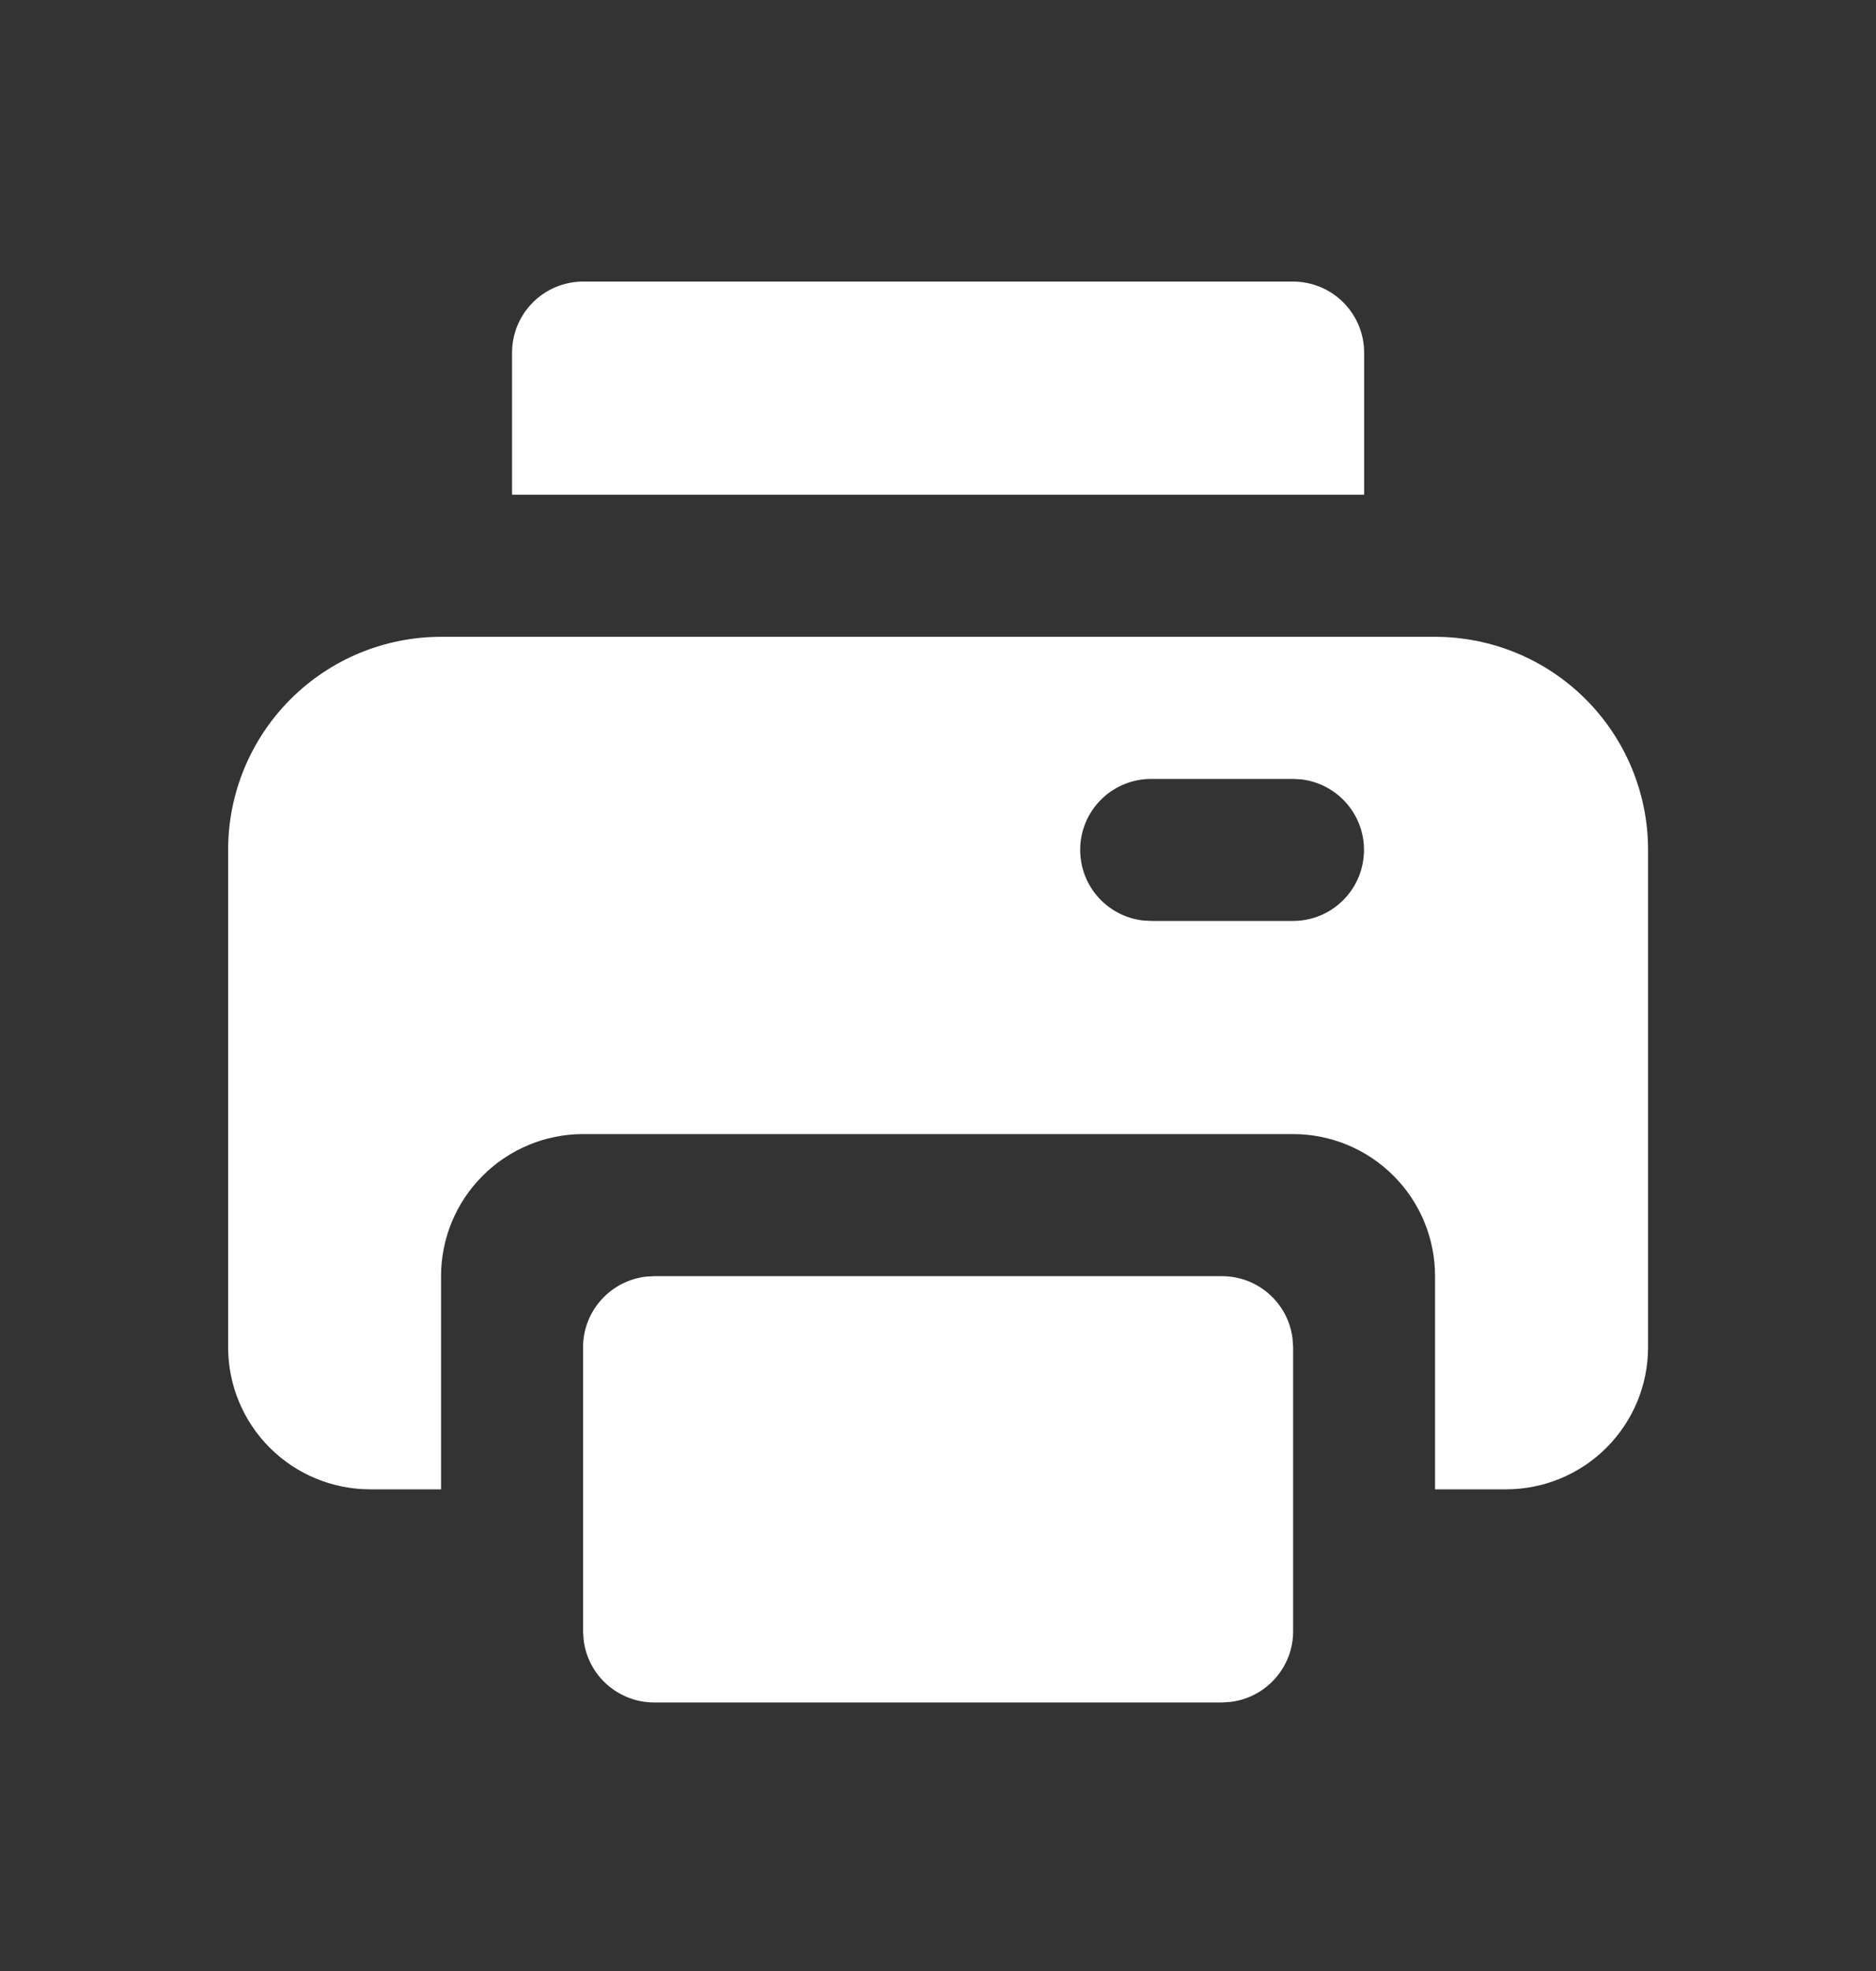 <svg width="20" height="21" viewBox="0 0 20 21" fill="none" xmlns="http://www.w3.org/2000/svg">
<rect x="0" y="0" width="20" height="21" fill="#333333" stroke="none"/>
<g id="Frame">
<g id="Group">
<path id="Vector" d="M13.029 13.597C13.214 13.597 13.393 13.665 13.531 13.788C13.67 13.912 13.759 14.081 13.78 14.265L13.786 14.354V17.382C13.786 17.567 13.717 17.746 13.594 17.884C13.471 18.023 13.301 18.112 13.117 18.133L13.029 18.139H6.973C6.788 18.139 6.609 18.07 6.47 17.947C6.332 17.824 6.243 17.654 6.222 17.47L6.216 17.382V14.354C6.216 14.168 6.284 13.99 6.408 13.851C6.531 13.713 6.701 13.624 6.885 13.602L6.973 13.597H13.029ZM15.299 6.785C15.902 6.785 16.479 7.024 16.905 7.45C17.331 7.876 17.57 8.453 17.57 9.055V14.354C17.57 14.755 17.411 15.14 17.127 15.424C16.843 15.708 16.458 15.868 16.056 15.868H15.299V13.597C15.299 13.195 15.14 12.81 14.856 12.527C14.572 12.243 14.187 12.083 13.786 12.083H6.216C5.815 12.083 5.43 12.243 5.146 12.527C4.862 12.81 4.702 13.195 4.702 13.597V15.868H3.946C3.544 15.868 3.159 15.708 2.875 15.424C2.591 15.14 2.432 14.755 2.432 14.354V9.055C2.432 8.453 2.671 7.876 3.097 7.45C3.523 7.024 4.1 6.785 4.702 6.785H15.299ZM13.786 8.299H12.272C12.079 8.299 11.893 8.373 11.753 8.505C11.613 8.637 11.528 8.818 11.517 9.011C11.506 9.204 11.568 9.393 11.692 9.541C11.816 9.689 11.992 9.784 12.183 9.807L12.272 9.812H13.786C13.979 9.812 14.164 9.738 14.304 9.606C14.445 9.473 14.529 9.292 14.54 9.1C14.552 8.907 14.489 8.718 14.365 8.57C14.241 8.422 14.066 8.327 13.874 8.304L13.786 8.299ZM13.786 3C13.986 3 14.179 3.08 14.321 3.222C14.463 3.364 14.543 3.556 14.543 3.757V5.271H5.459V3.757C5.459 3.556 5.539 3.364 5.681 3.222C5.823 3.08 6.016 3 6.216 3H13.786Z" fill="#ffffff"/>
</g>
</g>
</svg>
